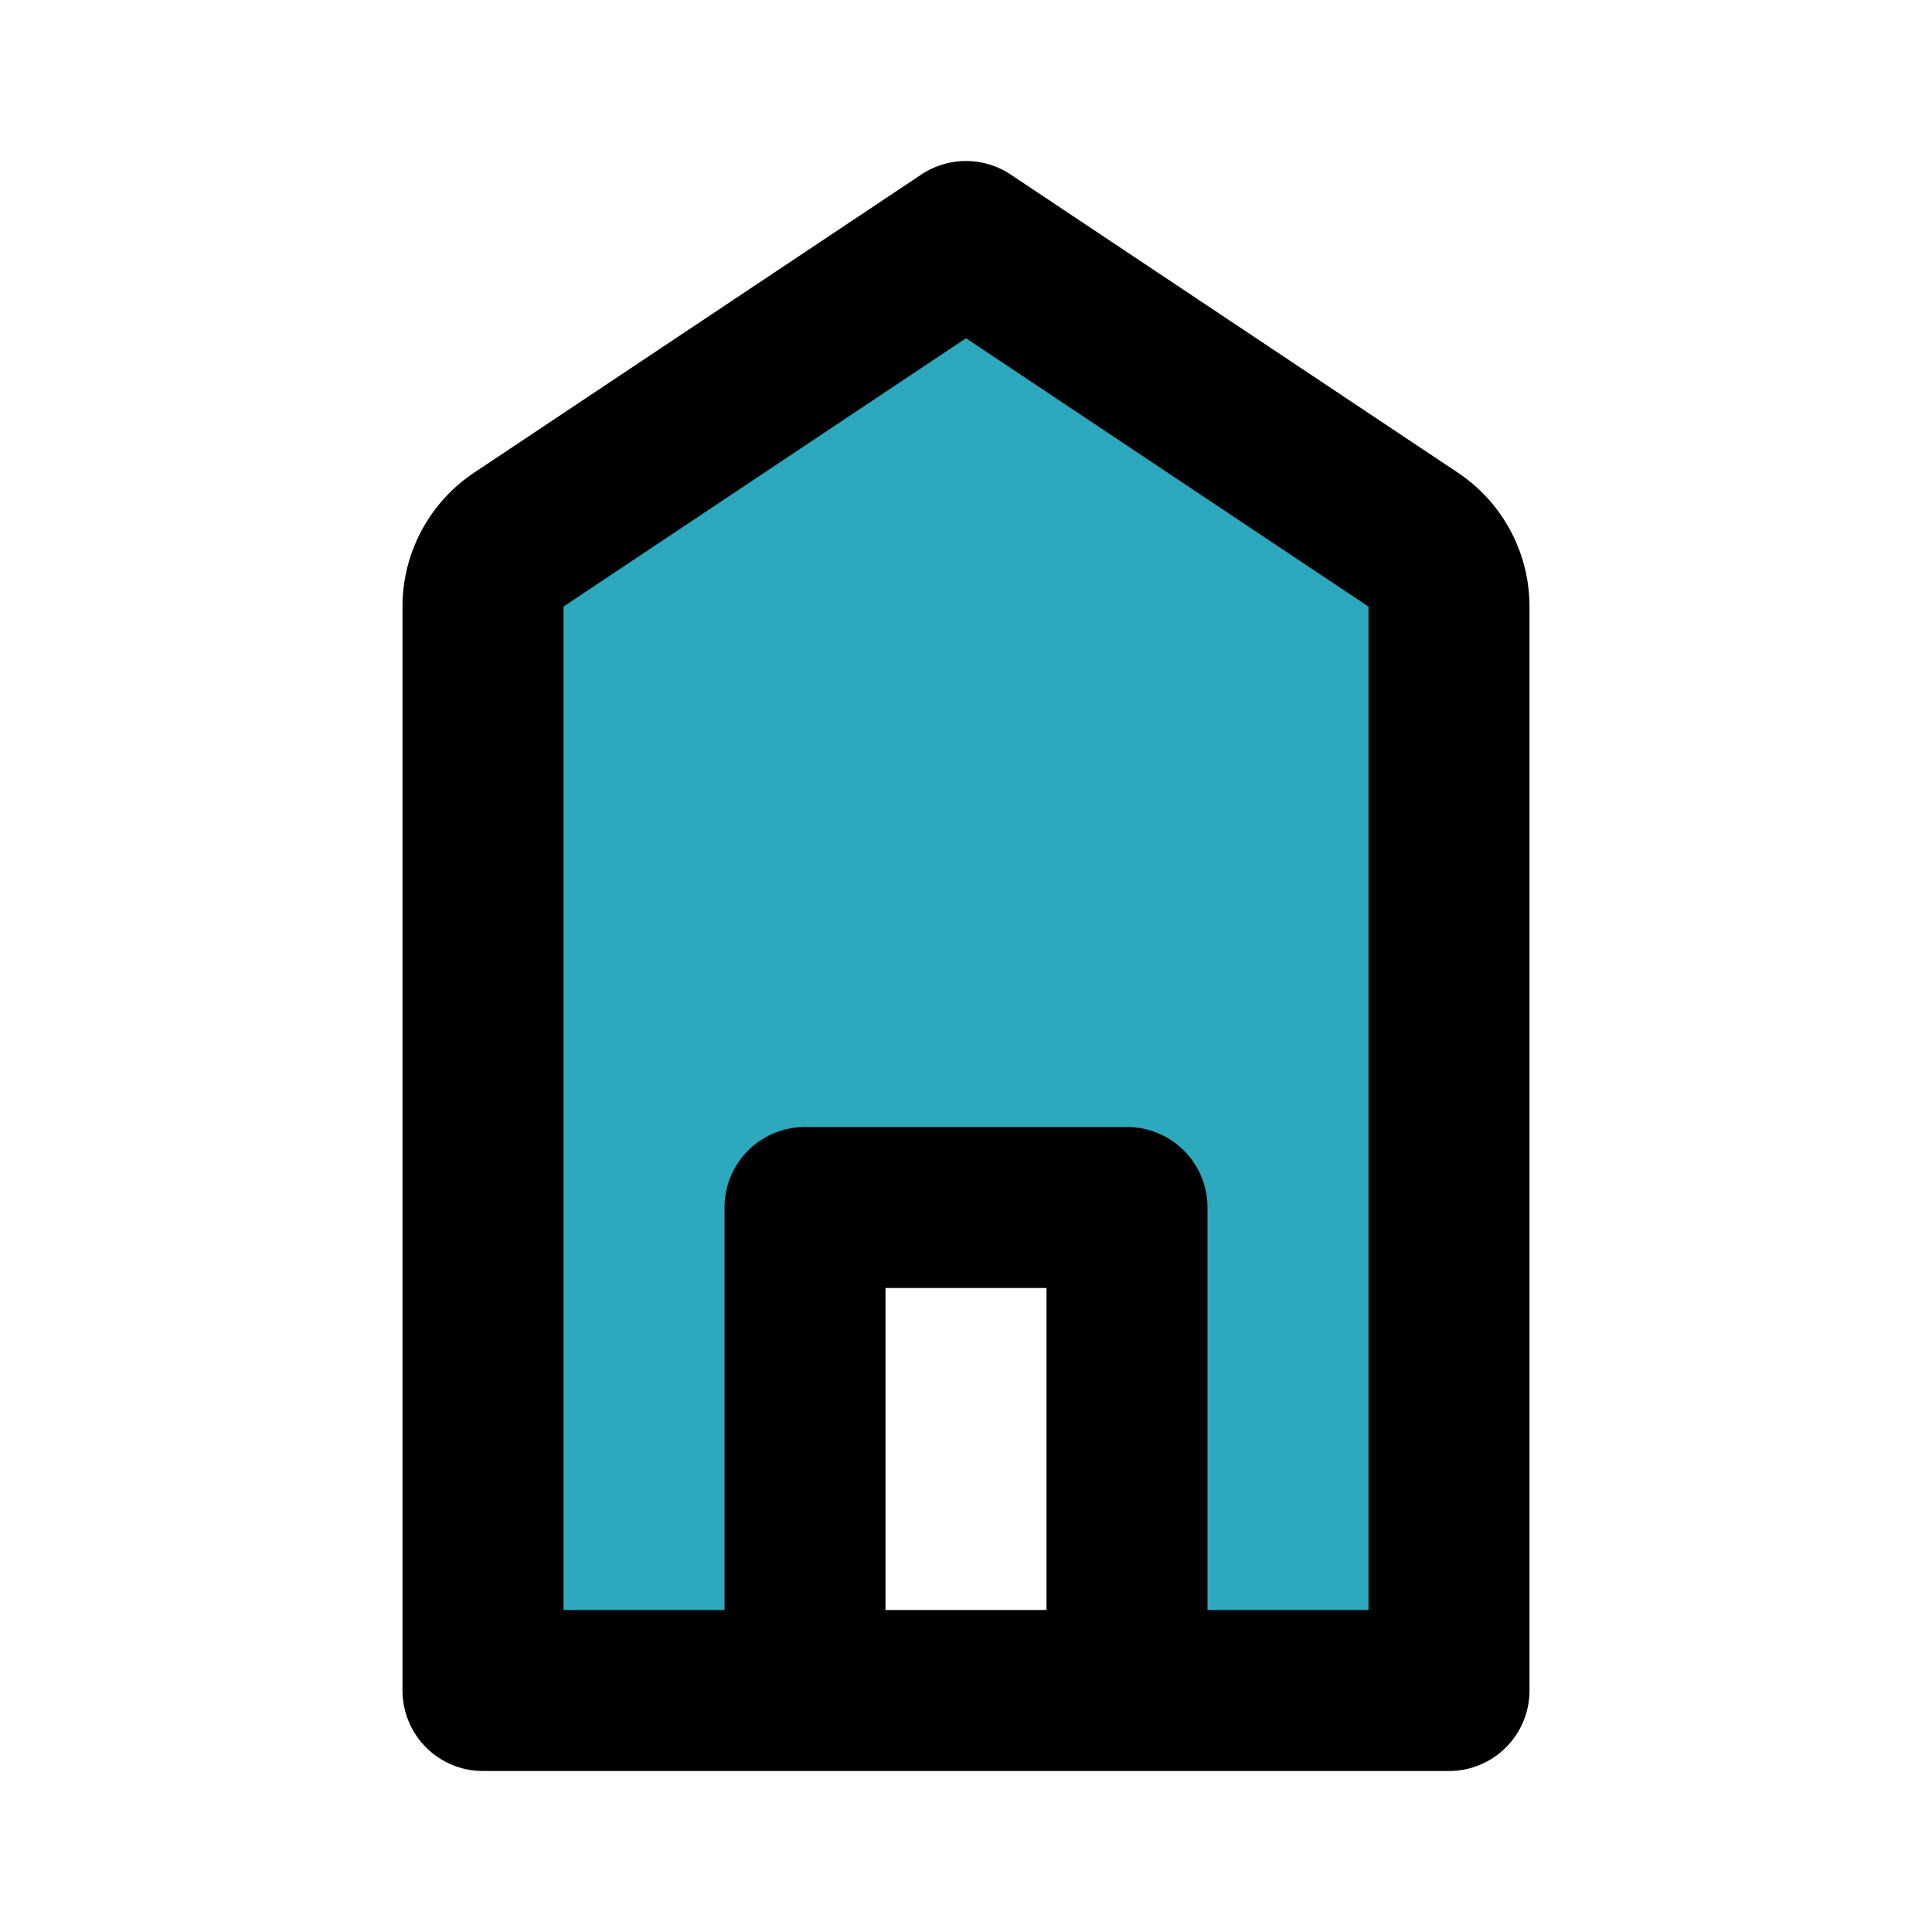 <?xml version="1.0" encoding="utf-8"?><!-- Uploaded to: SVG Repo, www.svgrepo.com, Generator: SVG Repo Mixer Tools -->
<svg fill="#000000" width="800px" height="800px" viewBox="0 0 24 24" id="home-2" data-name="Flat Line" xmlns="http://www.w3.org/2000/svg" class="icon flat-line"><path id="secondary" d="M17.55,6.7,12,3,6.45,6.7A1,1,0,0,0,6,7.54V21h4V15h4v6h4V7.54A1,1,0,0,0,17.55,6.7Z" style="fill: rgb(44, 169, 188); stroke-width: 2;"></path><path id="primary" d="M10,21V15h4v6Zm8,0V7.54a1,1,0,0,0-.45-.84L12,3,6.45,6.7A1,1,0,0,0,6,7.54V21Z" style="fill: none; stroke: rgb(0, 0, 0); stroke-linecap: round; stroke-linejoin: round; stroke-width: 2;"></path></svg>